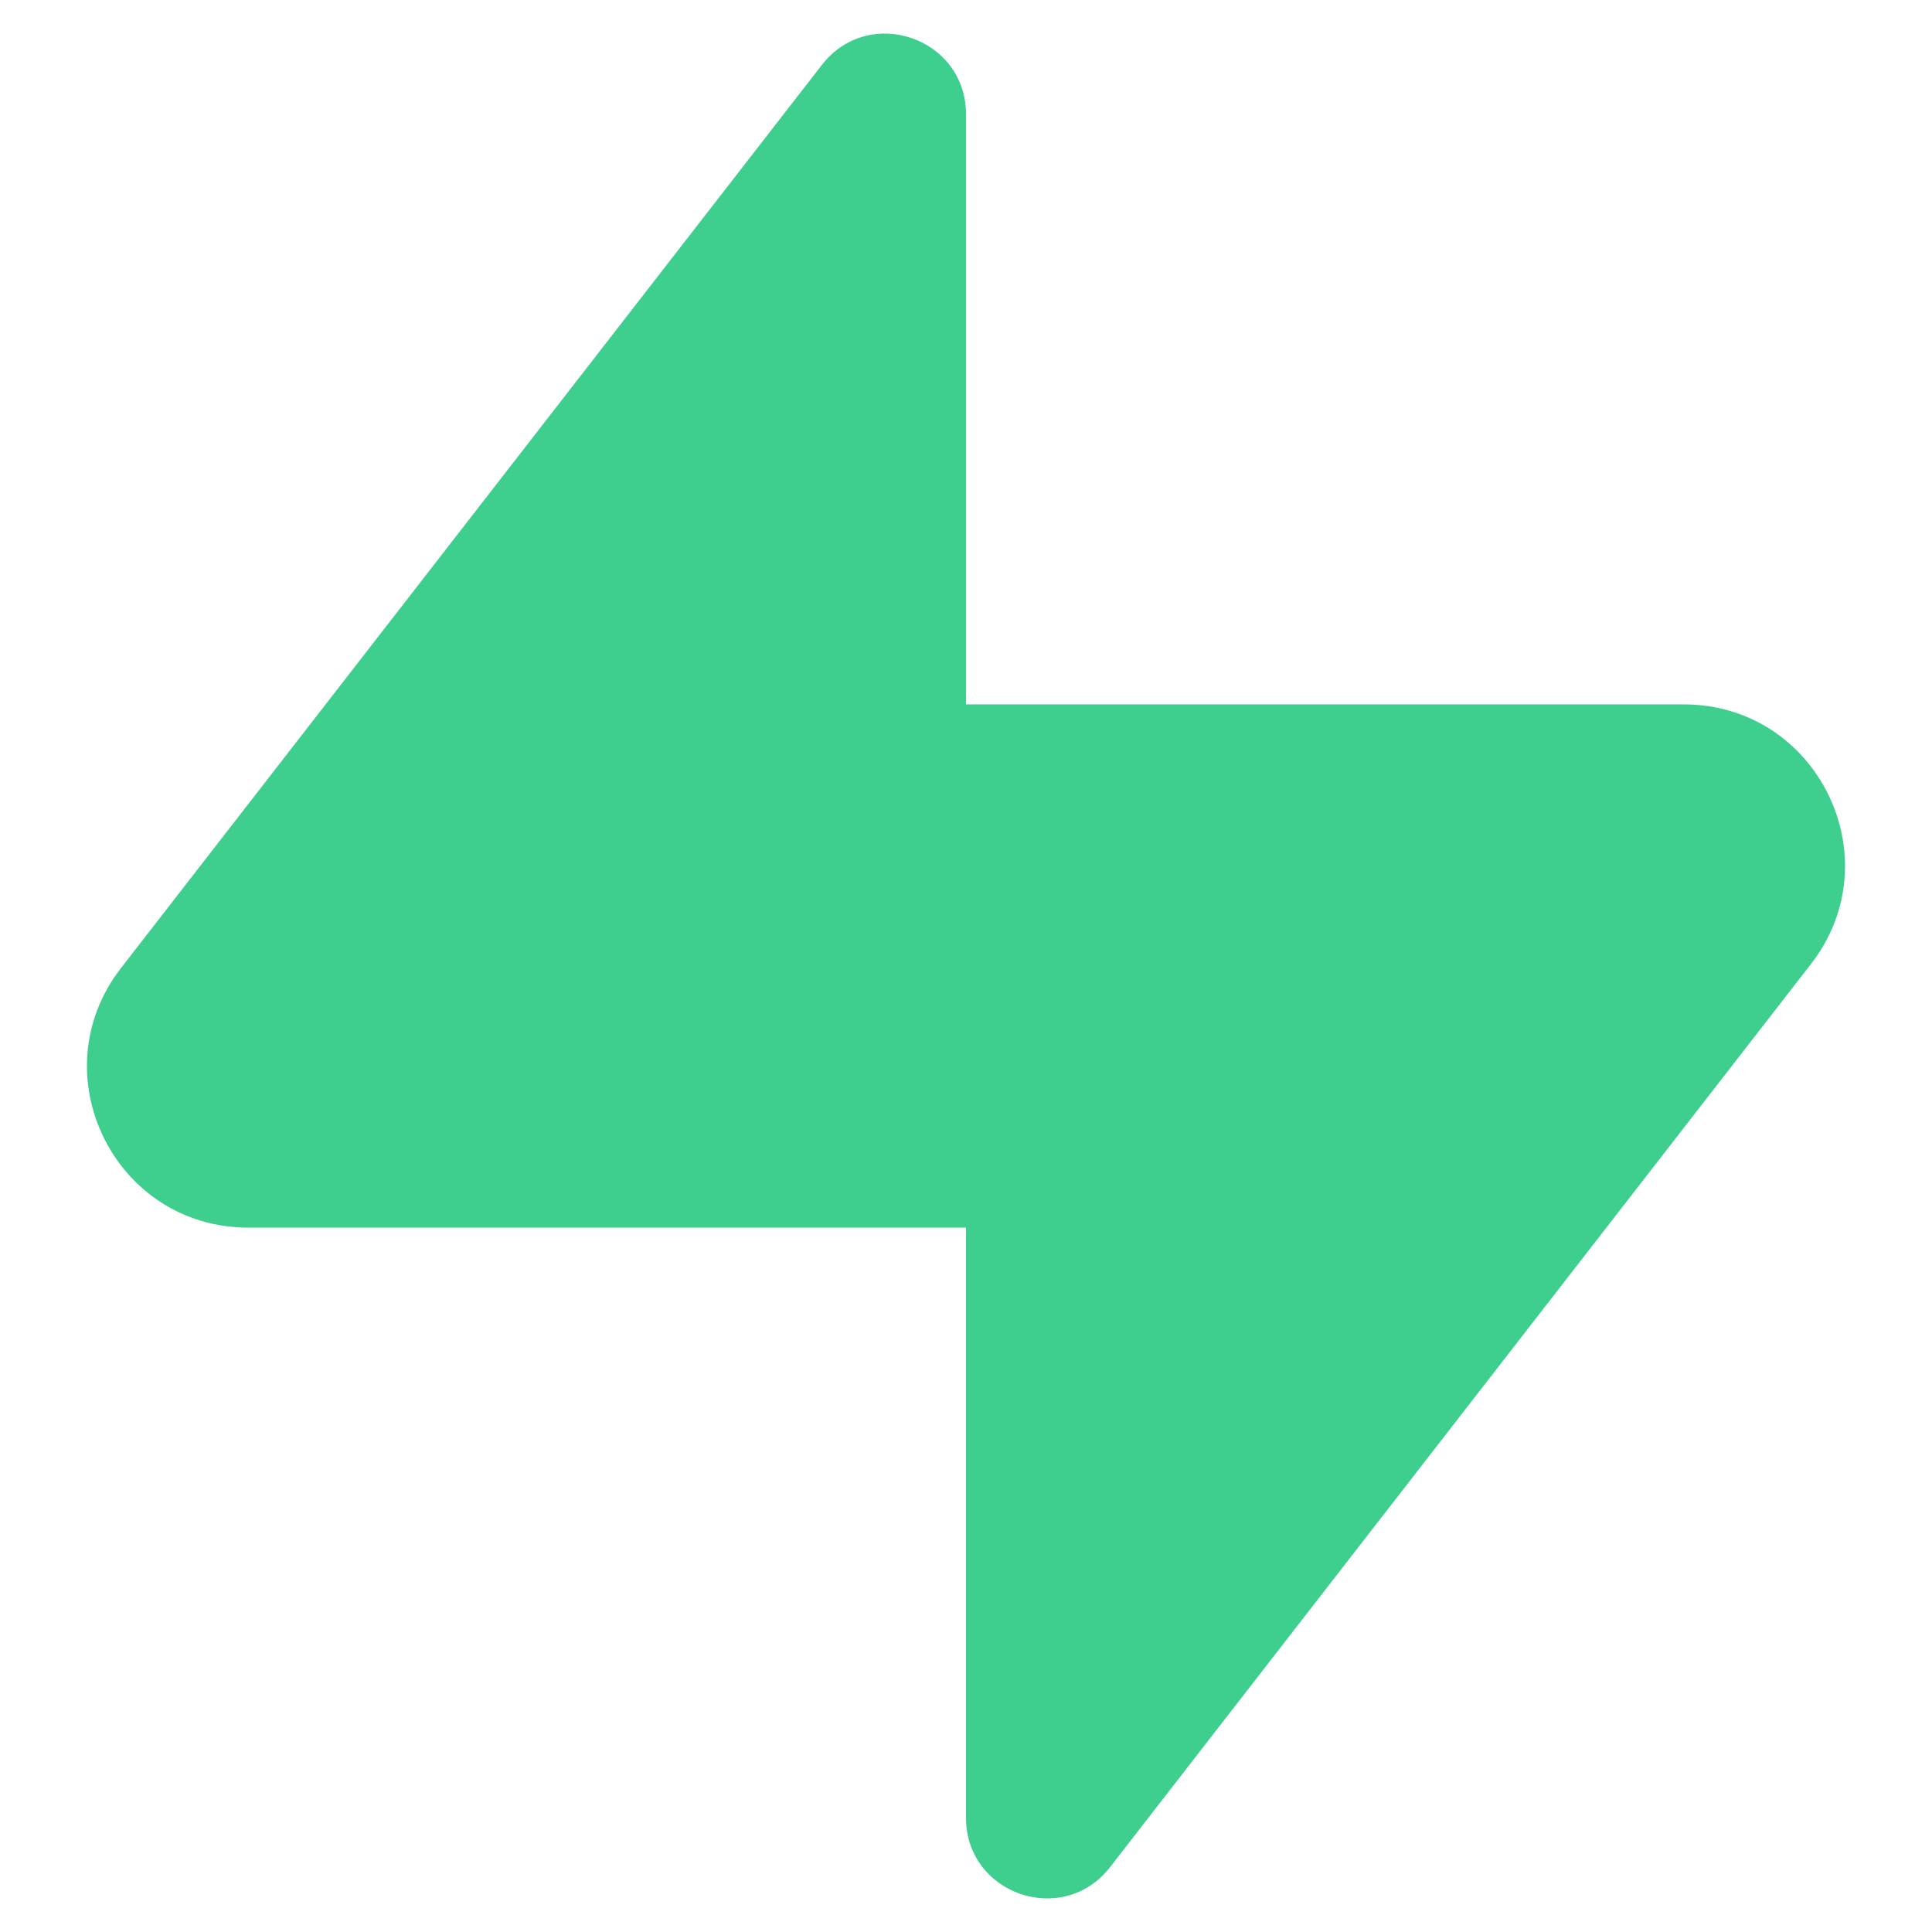<svg width="70" height="70" viewBox="0 0 70 70" fill="none" xmlns="http://www.w3.org/2000/svg">
<path d="M8.995 44.479C4.142 44.479 1.412 38.903 4.387 35.07L29.779 2.351C31.482 0.157 35 1.359 35 4.142V25.521H61.005C65.855 25.521 68.588 31.098 65.613 34.93L40.221 67.649C38.517 69.843 35 68.641 35 65.861V44.479H8.995Z" fill="#3ECF8E"/>
</svg>
